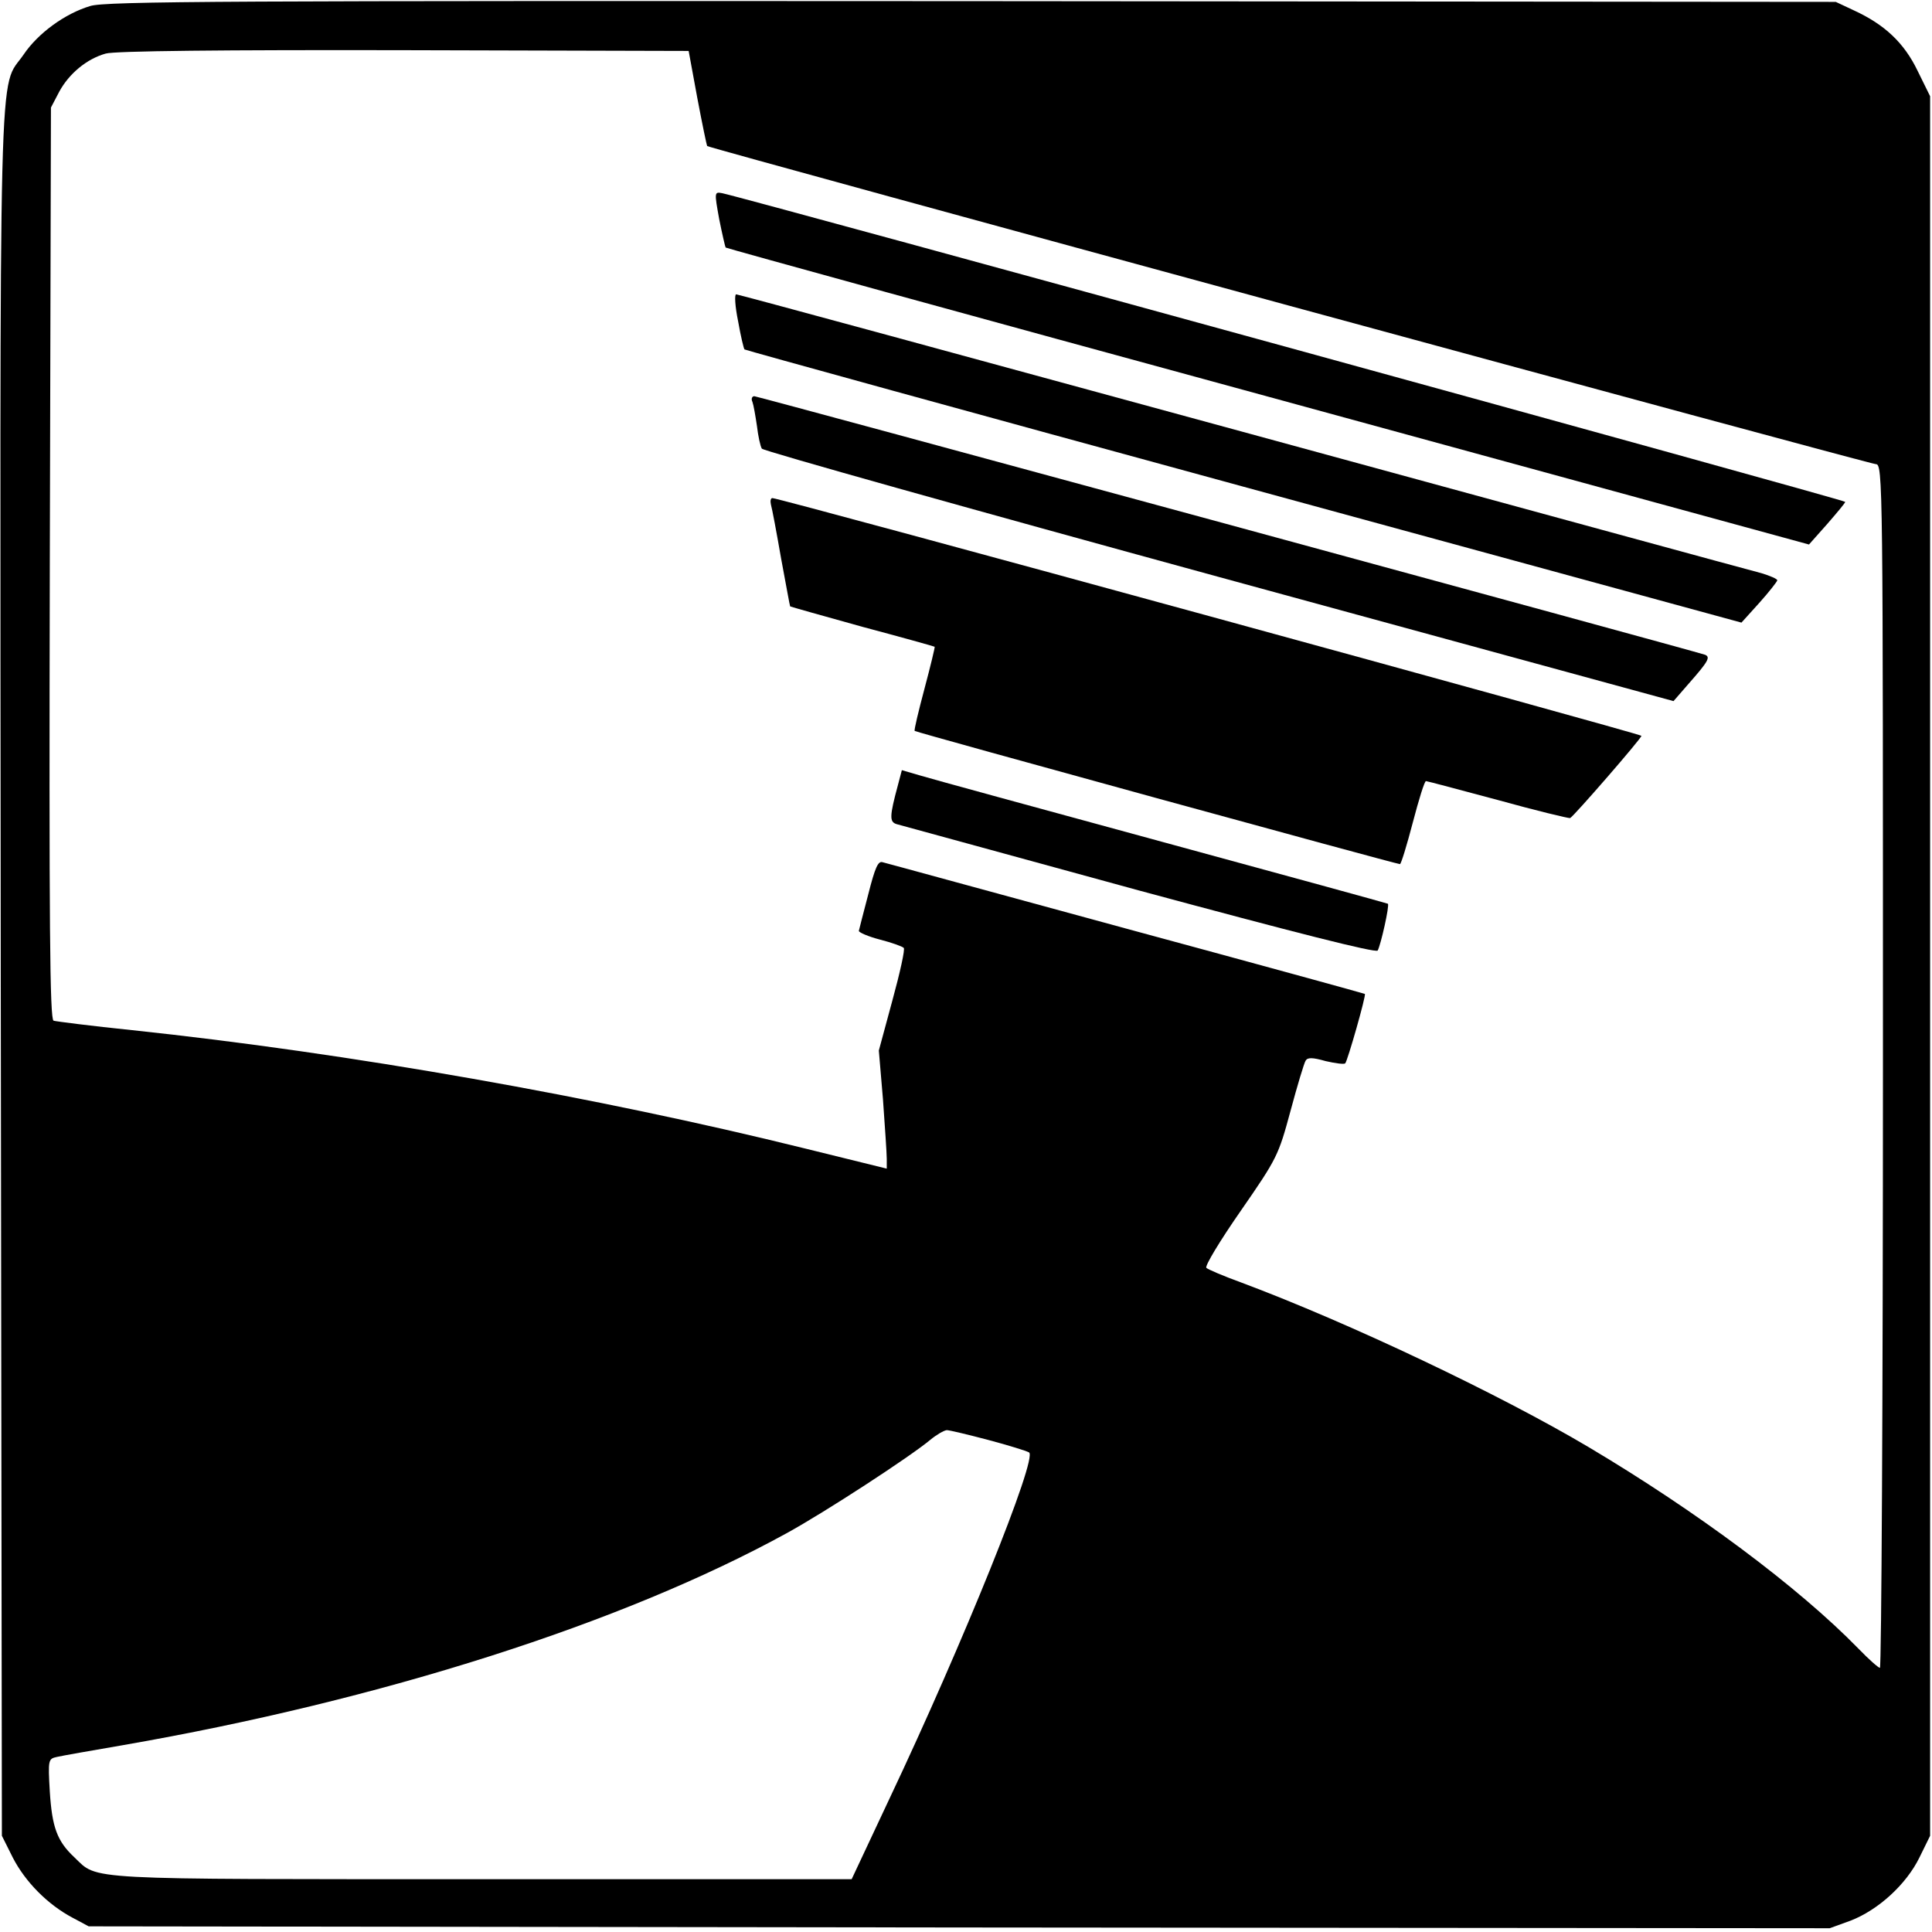 <?xml version="1.0" standalone="no"?>
<!DOCTYPE svg PUBLIC "-//W3C//DTD SVG 20010904//EN"
 "http://www.w3.org/TR/2001/REC-SVG-20010904/DTD/svg10.dtd">
<svg version="1.0" xmlns="http://www.w3.org/2000/svg"
 width="512pt" height="512pt" viewBox="0 0 512 512"
 preserveAspectRatio="xMidYMid meet">
<g transform="translate(0,512) scale(0.1,-0.1)"
fill="#000000" stroke="none">
<path d="M239 5104 c-67 -20 -138 -72 -176 -128 -68 -100 -63 87 -61 -2436 l3
-2285 29 -58 c33 -64 92 -124 158 -159 l43 -23 2307 -3 2307 -2 55 20 c73 28
148 96 183 168 l28 57 0 2305 0 2305 -33 67 c-36 75 -88 123 -168 160 l-49 23
-2290 2 c-1961 1 -2297 0 -2336 -13z m1609 -244 c13 -69 25 -126 26 -127 6 -6
3081 -843 3097 -843 19 0 19 -37 19 -1595 0 -877 -4 -1595 -8 -1595 -4 0 -30
23 -57 51 -159 163 -429 364 -715 534 -236 140 -634 329 -920 436 -47 17 -89
35 -93 39 -5 4 36 72 91 151 97 140 100 147 132 265 18 67 36 127 40 133 5 9
18 9 53 -1 26 -6 49 -9 52 -6 6 6 56 181 52 184 -1 1 -285 79 -632 173 -346
94 -637 174 -646 176 -12 4 -20 -14 -38 -85 -13 -49 -24 -93 -25 -97 0 -4 25
-15 56 -23 31 -8 59 -18 63 -22 4 -3 -10 -66 -30 -139 l-36 -133 11 -130 c5
-71 10 -142 10 -157 l0 -26 -215 53 c-553 137 -1209 253 -1785 314 -107 11
-201 23 -208 25 -10 4 -12 245 -10 1212 l3 1208 22 42 c26 48 73 87 123 101
22 7 313 10 790 9 l755 -2 23 -125z m771 -3556 c53 -14 101 -29 108 -33 24
-13 -175 -506 -370 -918 l-100 -213 -979 0 c-1071 0 -1017 -3 -1081 58 -46 43
-59 80 -65 174 -5 85 -4 87 19 92 13 3 92 17 174 31 685 119 1325 323 1760
562 102 56 326 202 380 247 17 14 36 25 44 26 7 0 57 -12 110 -26z"/>
<path d="M1906 4539 c8 -40 16 -74 17 -75 2 -2 648 -180 1437 -395 l1434 -392
48 54 c26 30 48 56 48 59 0 5 -2916 806 -2976 818 -21 4 -21 3 -8 -69z"/>
<path d="M1956 4269 c7 -40 15 -73 17 -75 2 -2 597 -166 1323 -364 l1319 -360
47 52 c26 29 47 56 48 60 0 4 -19 12 -42 19 -24 6 -643 175 -1376 375 -733
200 -1336 364 -1341 364 -5 0 -3 -32 5 -71z"/>
<path d="M1994 4055 c3 -8 8 -37 12 -64 3 -26 9 -54 13 -60 4 -6 549 -159
1211 -340 l1205 -329 40 46 c52 59 59 71 43 77 -36 12 -2510 685 -2519 685 -6
0 -9 -7 -5 -15z"/>
<path d="M2043 3783 c3 -10 15 -74 27 -143 13 -69 23 -126 24 -127 1 -1 87
-25 191 -54 105 -28 191 -52 192 -53 1 -1 -11 -51 -27 -111 -16 -60 -28 -110
-26 -112 4 -4 1276 -353 1286 -353 3 0 18 49 34 110 16 61 31 110 35 110 3 0
89 -23 190 -50 101 -28 188 -49 192 -48 9 4 189 211 189 218 0 5 -2287 631
-2303 630 -5 0 -6 -8 -4 -17z"/>
<path d="M2380 3041 c-23 -85 -23 -99 -4 -105 11 -3 300 -82 643 -176 411
-111 627 -166 632 -159 8 14 32 120 27 124 -1 1 -271 75 -598 164 -327 89
-616 168 -642 176 l-48 14 -10 -38z"/>
</g>
</svg>
